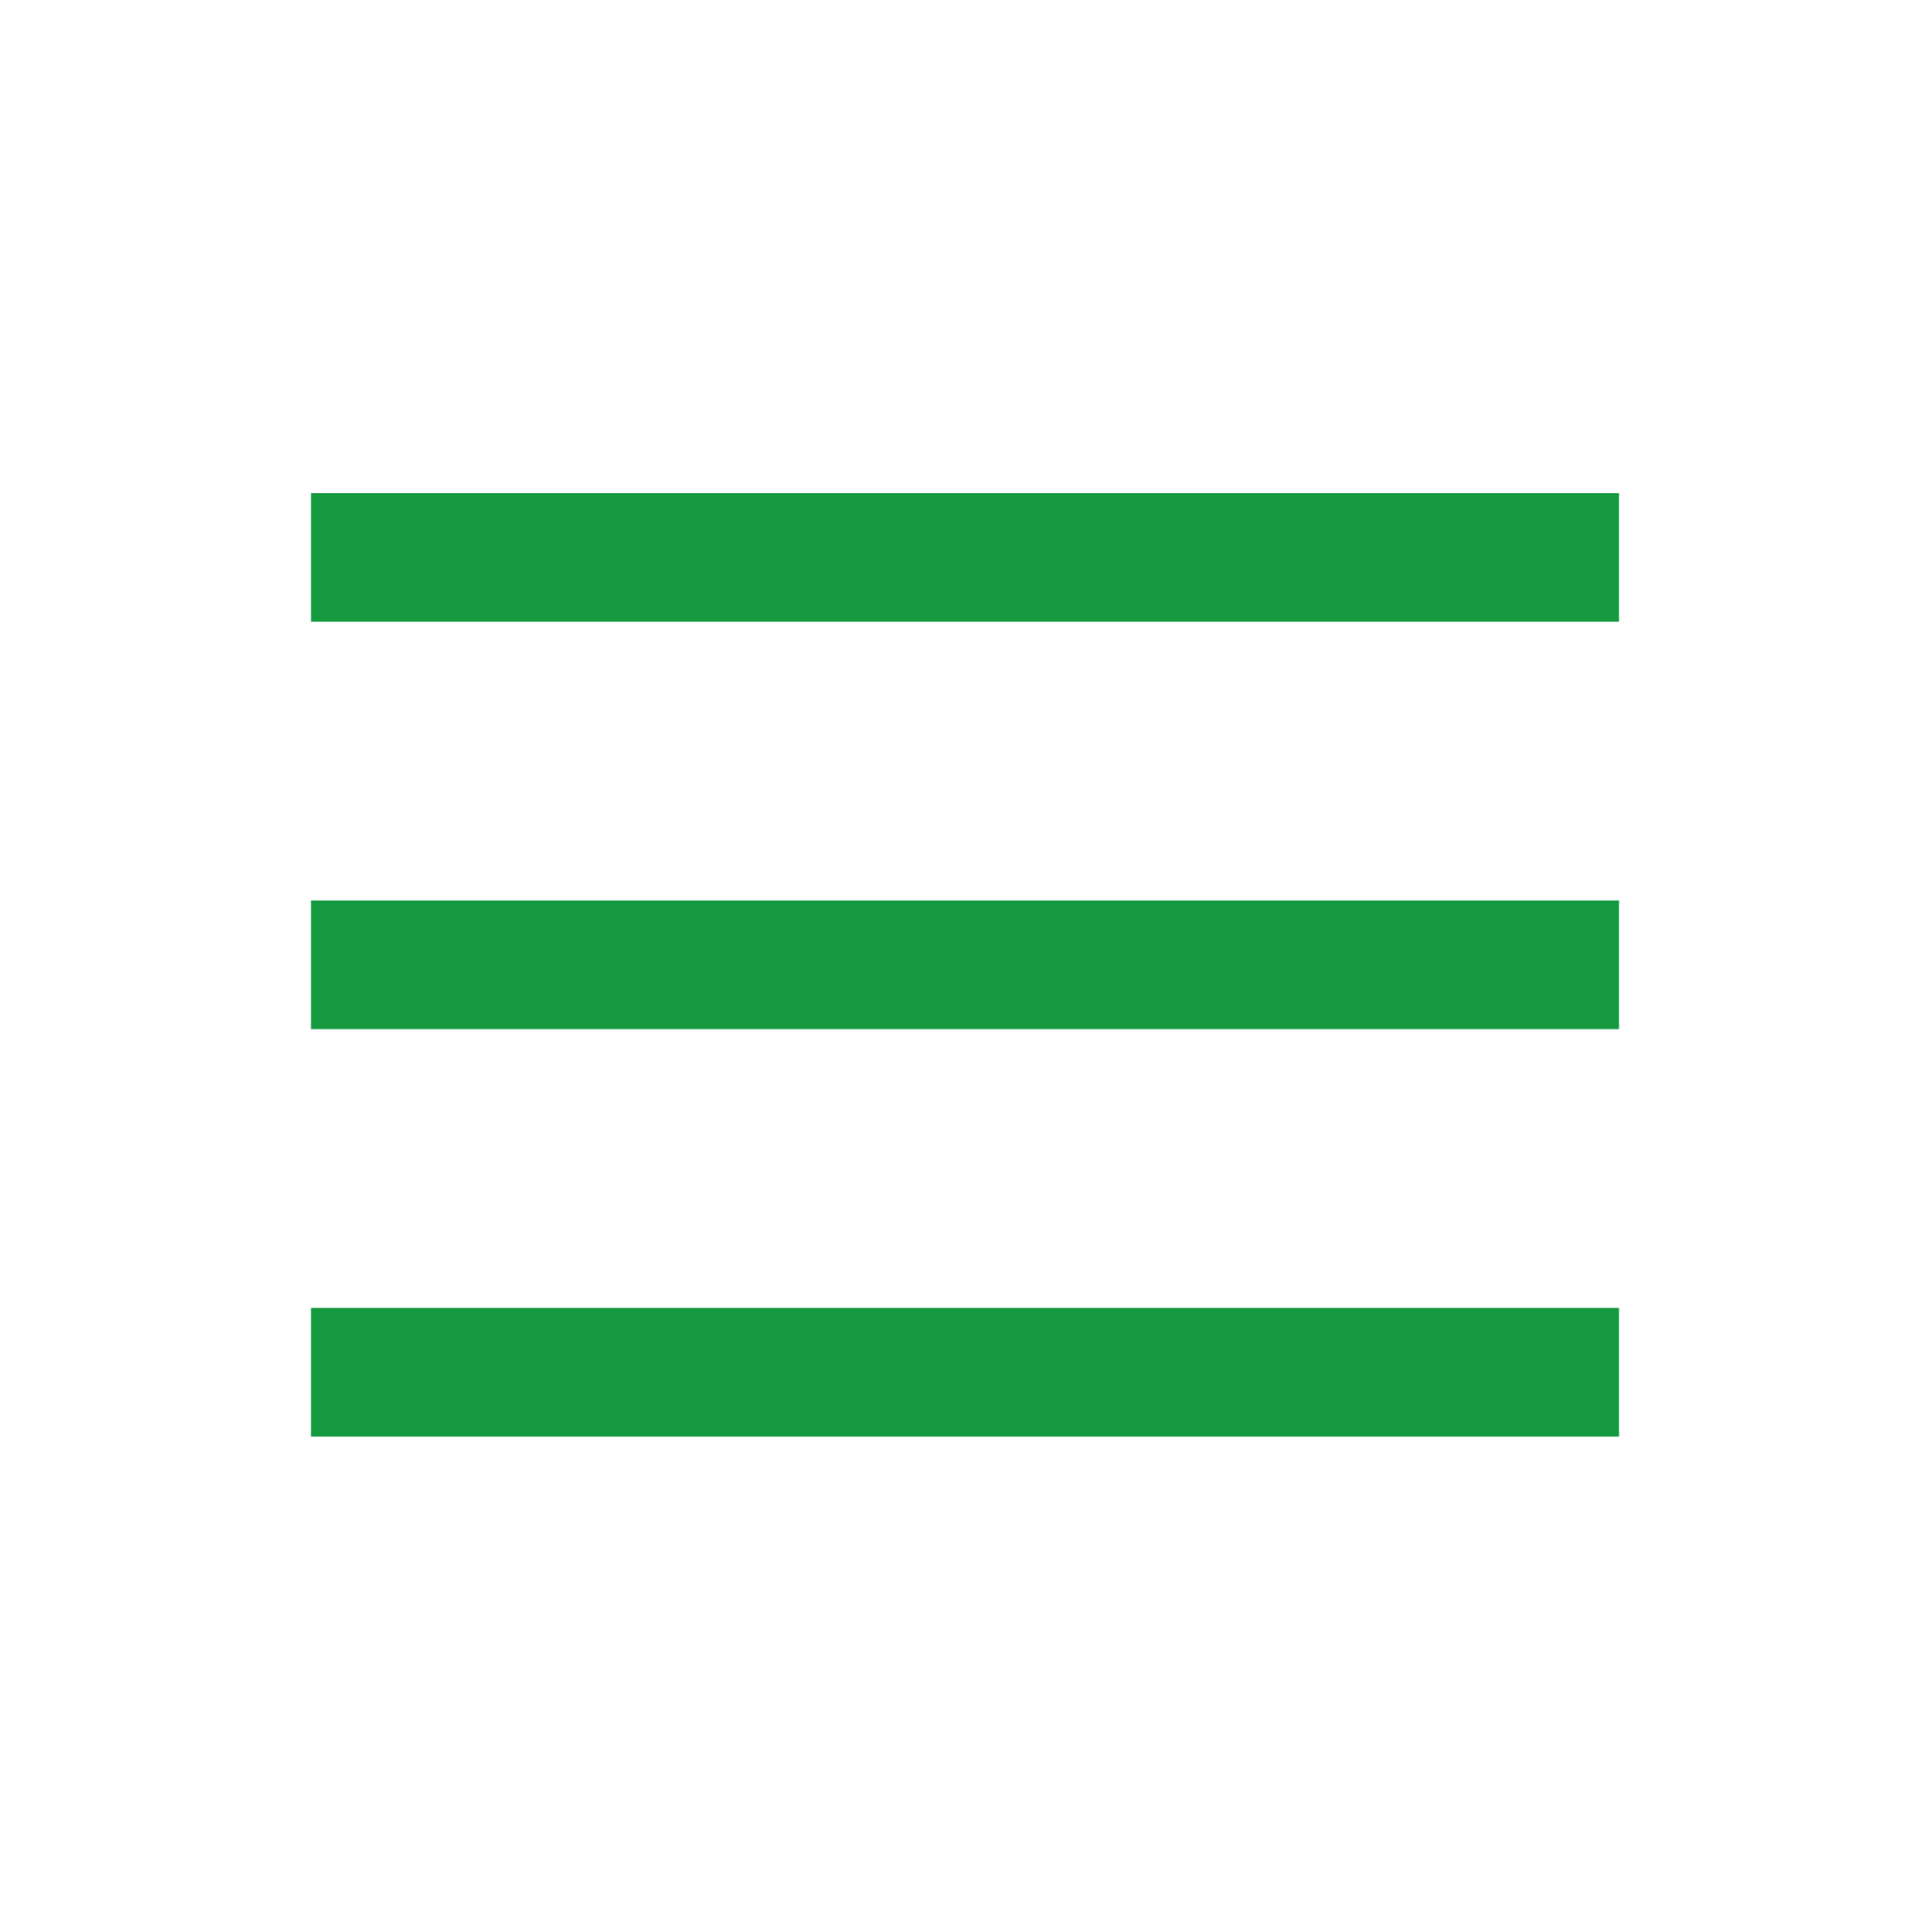 <?xml version="1.0" encoding="utf-8"?>
<!-- Generator: Adobe Illustrator 24.0.3, SVG Export Plug-In . SVG Version: 6.00 Build 0)  -->
<svg version="1.1" id="レイヤー_1" xmlns="http://www.w3.org/2000/svg" xmlns:xlink="http://www.w3.org/1999/xlink" x="0px"
	 y="0px" viewBox="0 0 90 90.1" style="enable-background:new 0 0 90 90.1;" xml:space="preserve">
<style type="text/css">
	.st0{fill:#14993F;}
</style>
<g>
	<g>
		<path class="st0" d="M14.5,23v6h61v-6H14.5z M14.5,48h61v-6h-61V48z M14.5,67h61v-6h-61V67z"/>
	</g>
</g>
</svg>
